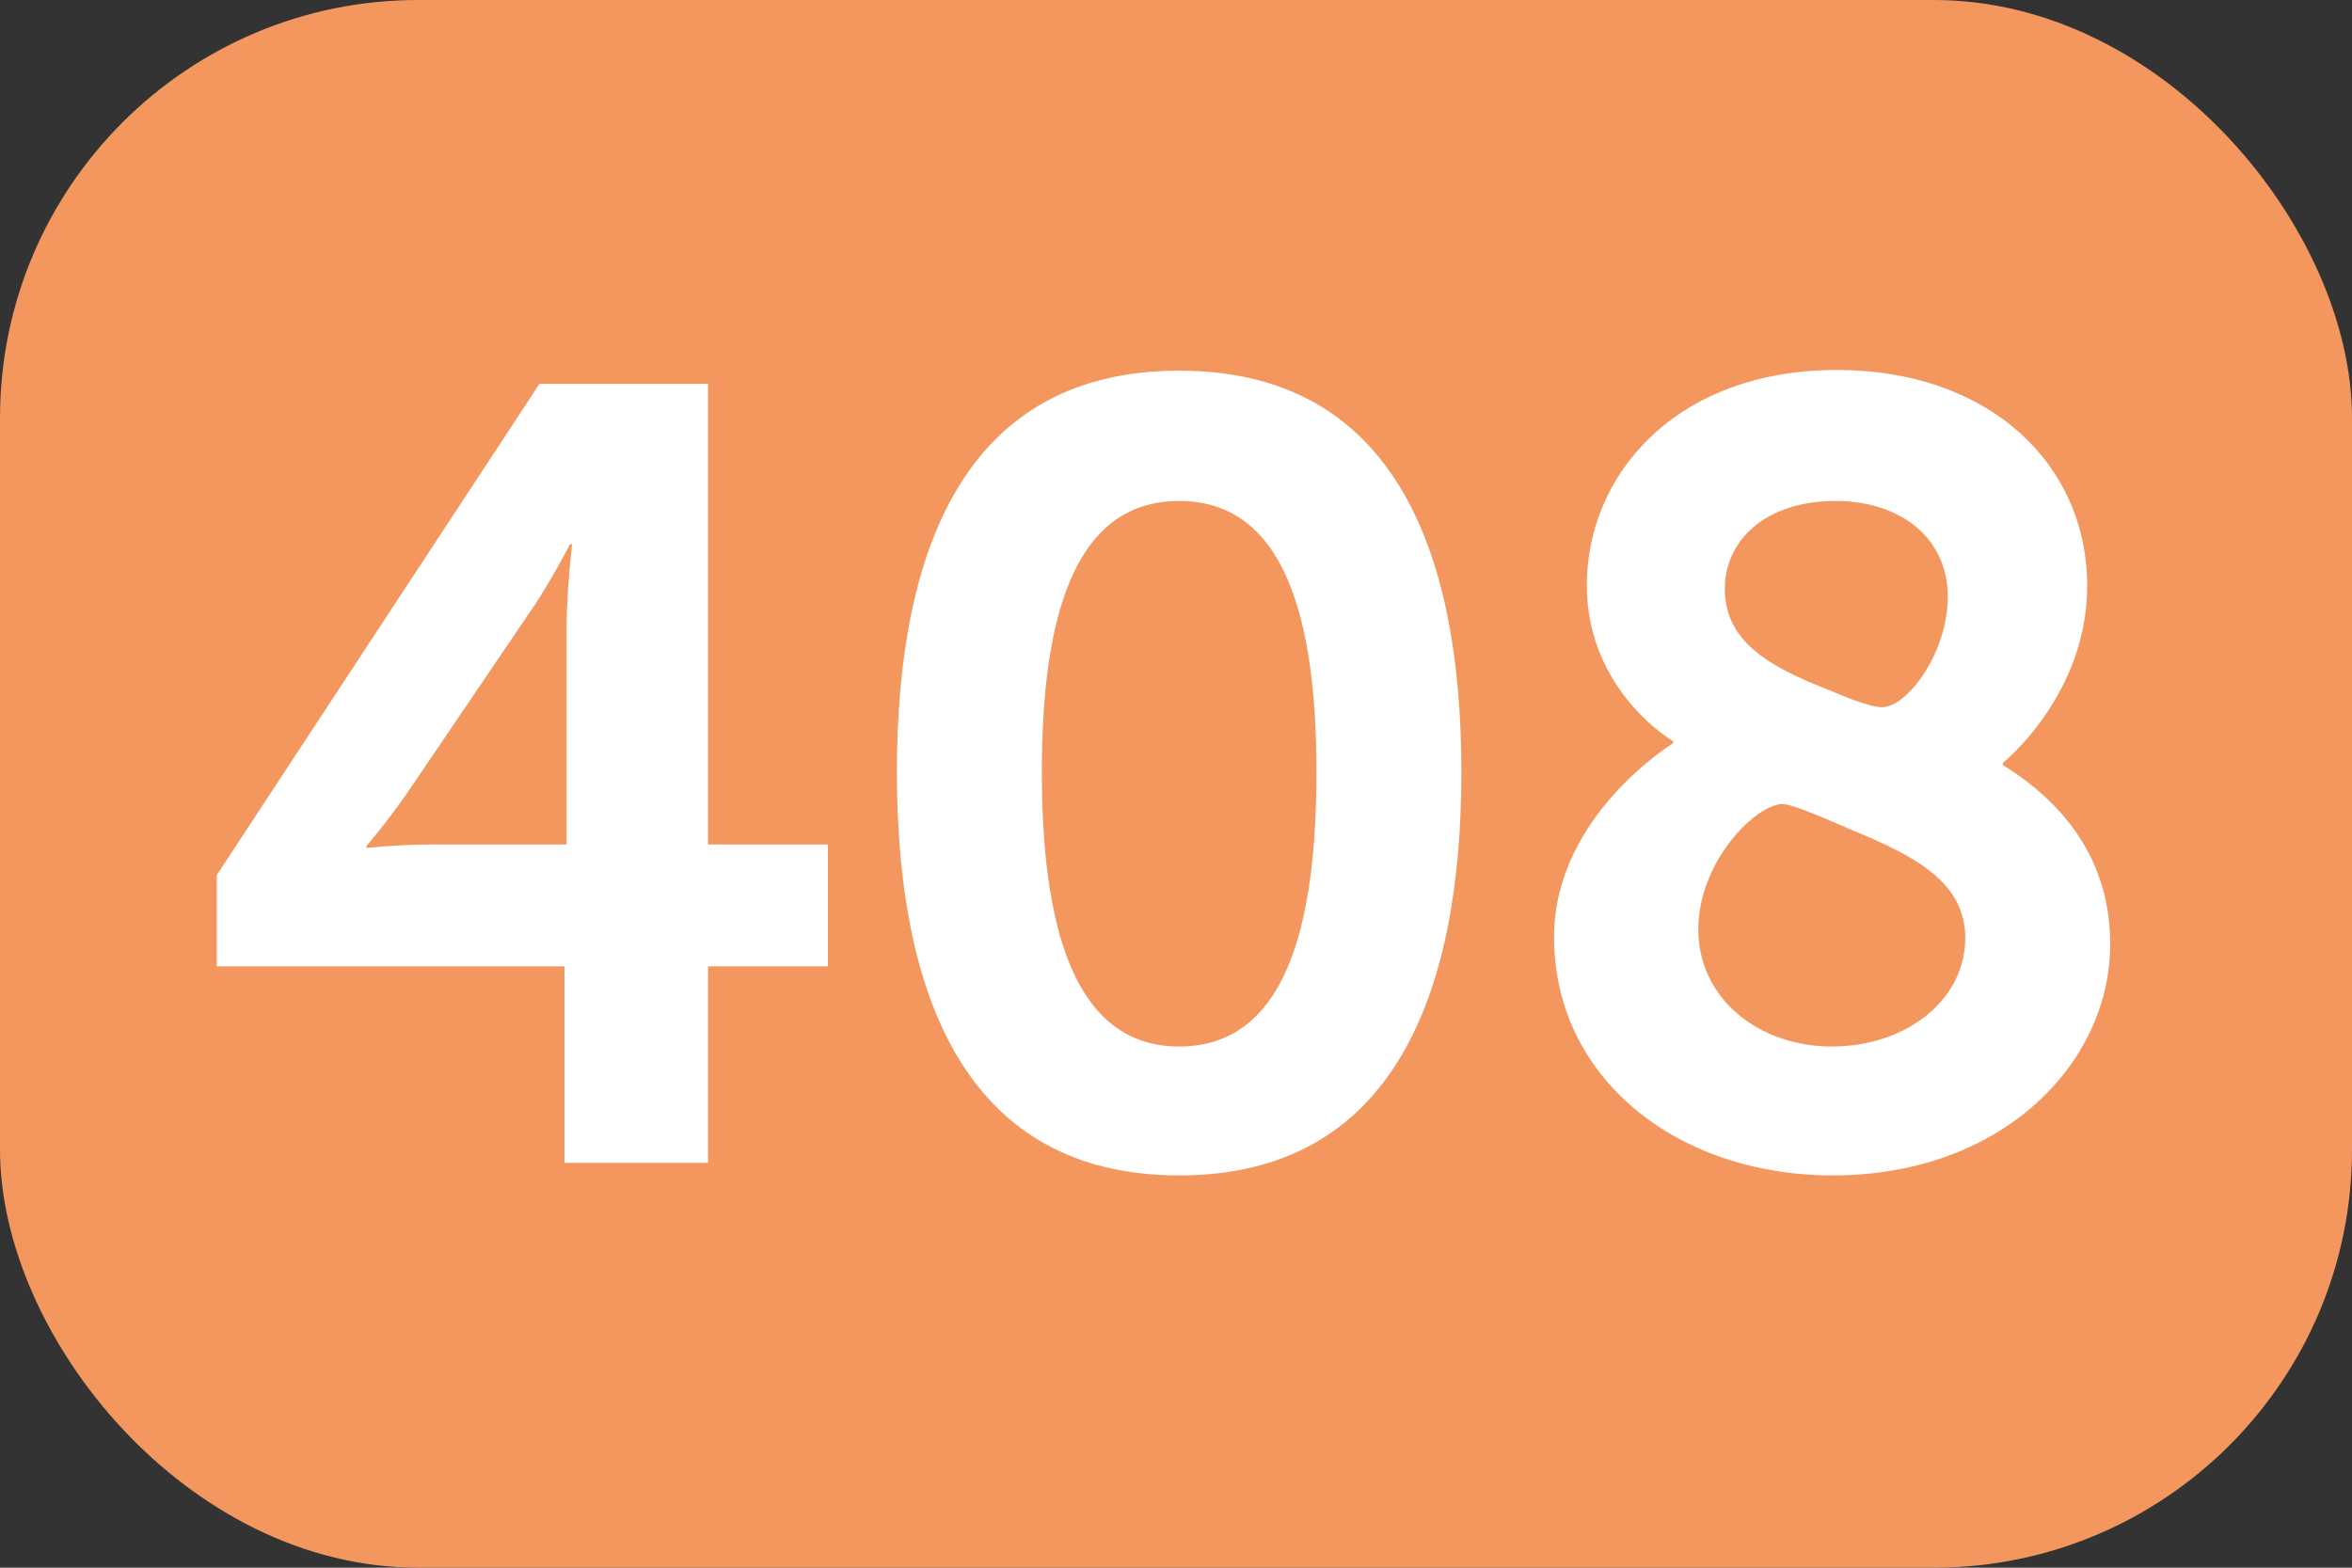 <?xml version="1.0" encoding="UTF-8"?>
<svg xmlns="http://www.w3.org/2000/svg" viewBox="0 0 33.75 22.5">
  <rect x="0" y="0" width="33.75" height="22.5" fill="#333333" stroke="none"/>
  <g id="Calque_1" data-name="Calque 1">
    <rect width="33.75" height="22.5" rx="6" ry="6" style="fill: #f3975e;"/>
  </g>
  <g id="Calque_4" data-name="Calque 4">
    <path d="M3.11,12.56L7.74,5.51h2.42v6.61h1.72v1.75h-1.72v2.82h-2.06v-2.82H3.11v-1.31Zm5.02-3.54c0-.55,.08-1.21,.08-1.21h-.03s-.31,.6-.6,1.01l-1.75,2.58c-.3,.43-.57,.74-.57,.74v.03s.46-.05,.98-.05h1.89v-3.1Z" style="fill: #fff;"/>
    <path d="M12.87,11.08c0-3.21,.99-5.76,4.05-5.76s4.05,2.55,4.05,5.76-.99,5.79-4.05,5.79-4.05-2.58-4.05-5.79Zm6.02,0c0-2.17-.44-3.89-1.97-3.89s-1.97,1.72-1.97,3.89,.44,3.94,1.97,3.94,1.97-1.73,1.97-3.94Z" style="fill: #fff;"/>
    <path d="M24.01,10.67v-.03s-1.24-.72-1.24-2.24c0-1.59,1.28-3.09,3.59-3.09,2.17,0,3.59,1.34,3.59,3.1,0,1.57-1.21,2.54-1.21,2.54v.03c.98,.61,1.54,1.46,1.54,2.57,0,1.72-1.56,3.32-3.98,3.32-2.24,0-4-1.4-4-3.42,0-1.75,1.72-2.79,1.72-2.79Zm2.28,4.35c1.04,0,1.91-.65,1.91-1.56,0-.79-.71-1.17-1.61-1.54-.46-.2-.88-.38-1.01-.38-.38,0-1.21,.82-1.21,1.8s.85,1.68,1.92,1.68Zm.72-4.87c.35,0,.94-.77,.94-1.59s-.66-1.37-1.61-1.37c-1.01,0-1.59,.57-1.59,1.26,0,.77,.66,1.13,1.51,1.46,.19,.08,.57,.24,.74,.24Z" style="fill: #fff;"/>
  </g>
</svg>